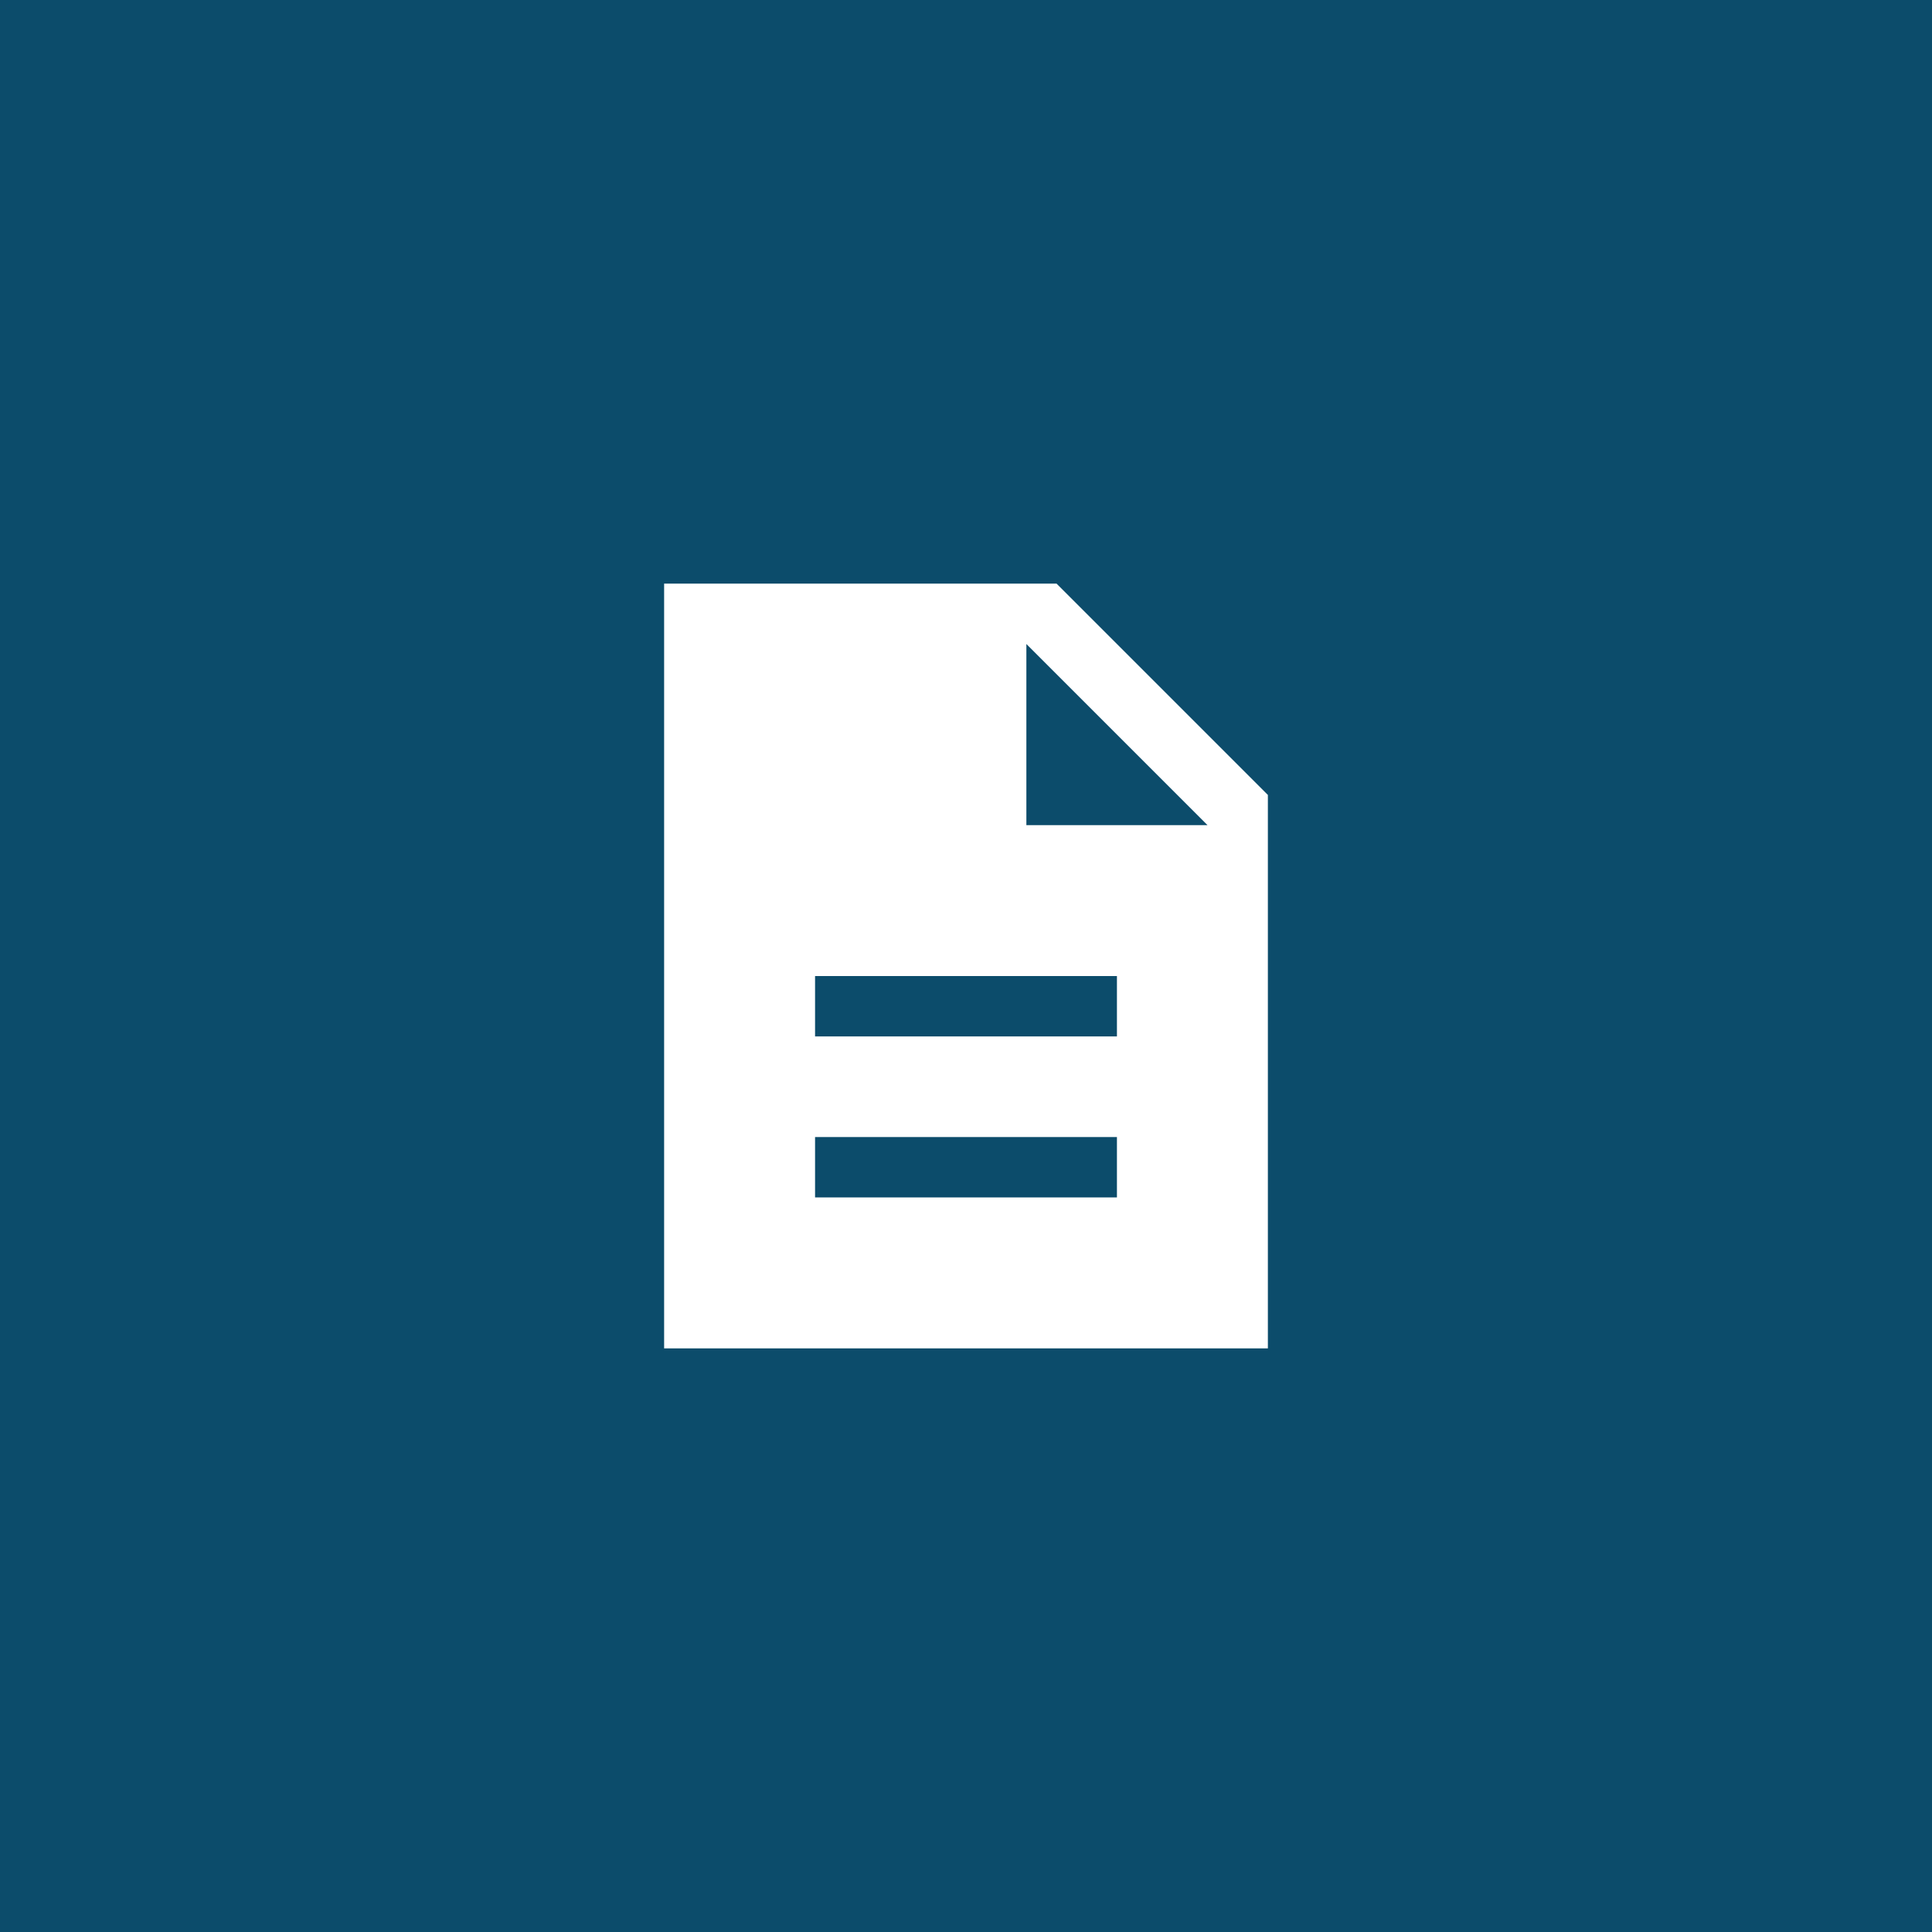 <svg width="48" height="48" viewBox="0 0 48 48" fill="none" xmlns="http://www.w3.org/2000/svg">
<rect width="48" height="48" fill="#0C4C6B"/>
<path d="M20.25 29.75H27.75V28.25H20.25V29.75ZM20.25 25.75H27.75V24.25H20.25V25.75ZM16.5 33.5V14.5H26.25L31.5 19.75V33.5H16.5ZM25.5 20.5H30L25.5 16V20.5Z" fill="white"/>
</svg>
